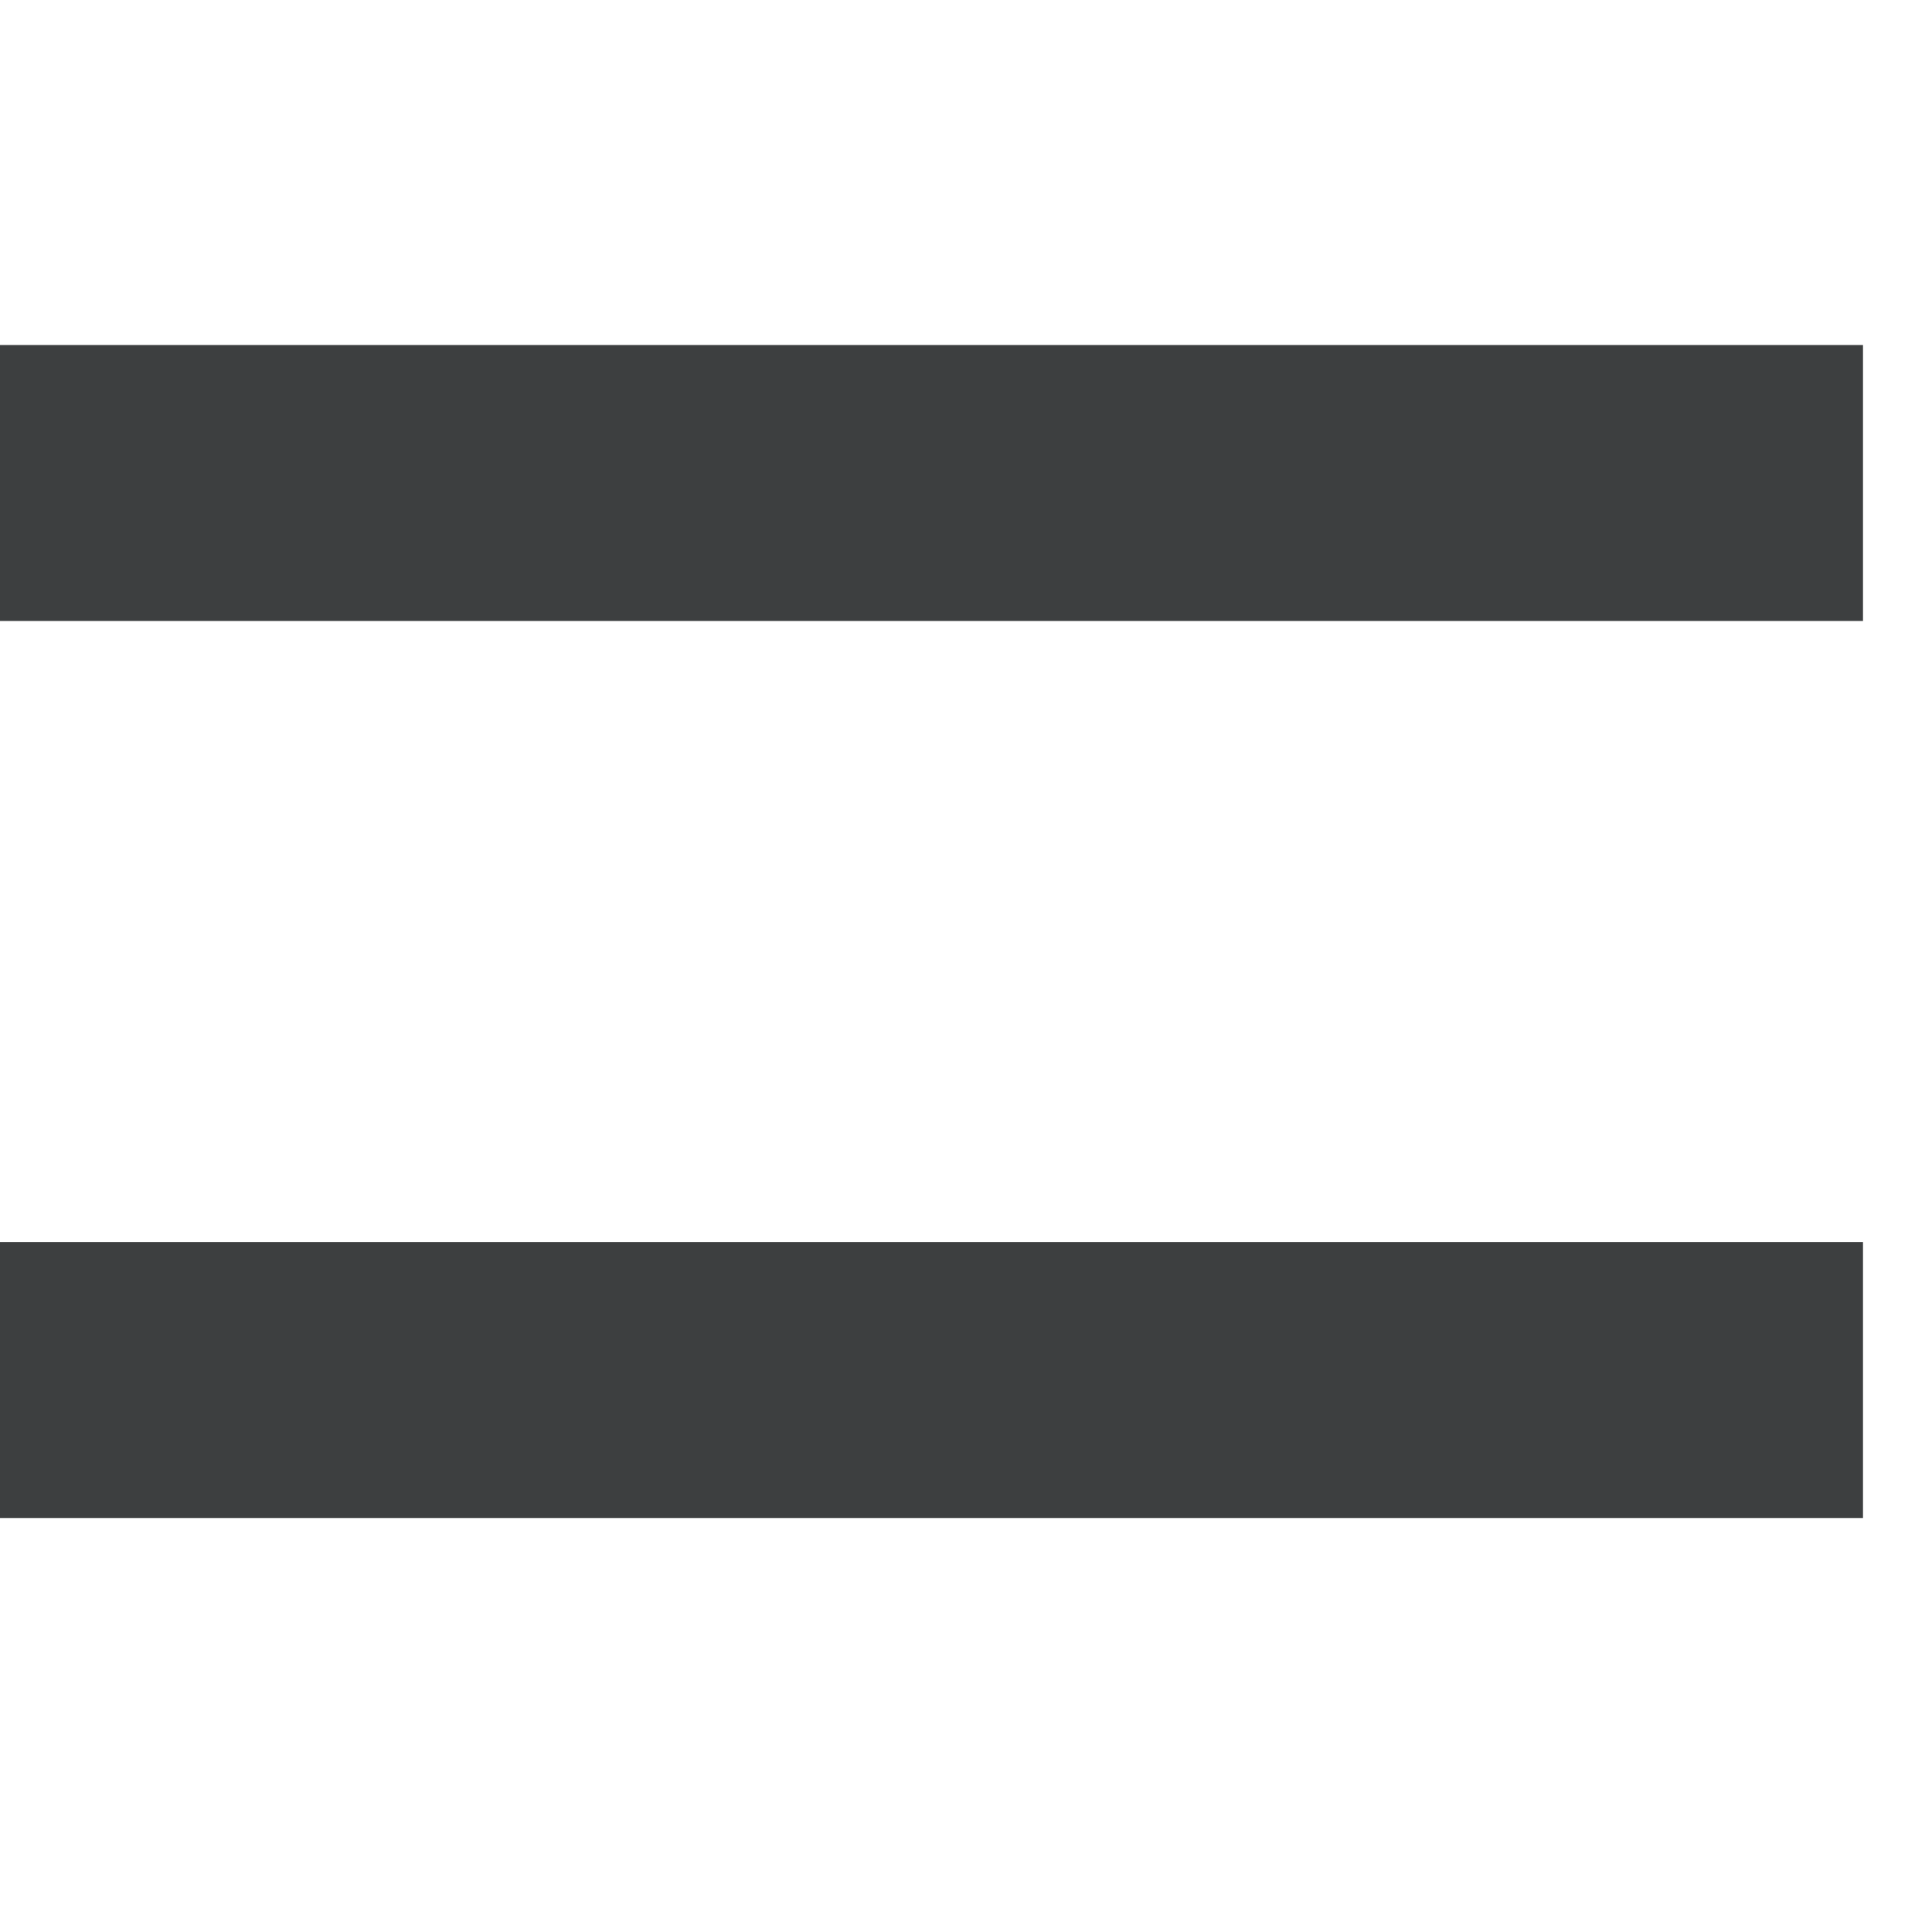 <svg width="14" height="14" viewBox="0 0 14 14" fill="none" xmlns="http://www.w3.org/2000/svg">
<path d="M0 3.5H13.5" stroke="#3D3F40" stroke-width="2"/>
<path d="M0 10H13.5" stroke="#3D3F40" stroke-width="2"/>
</svg>

